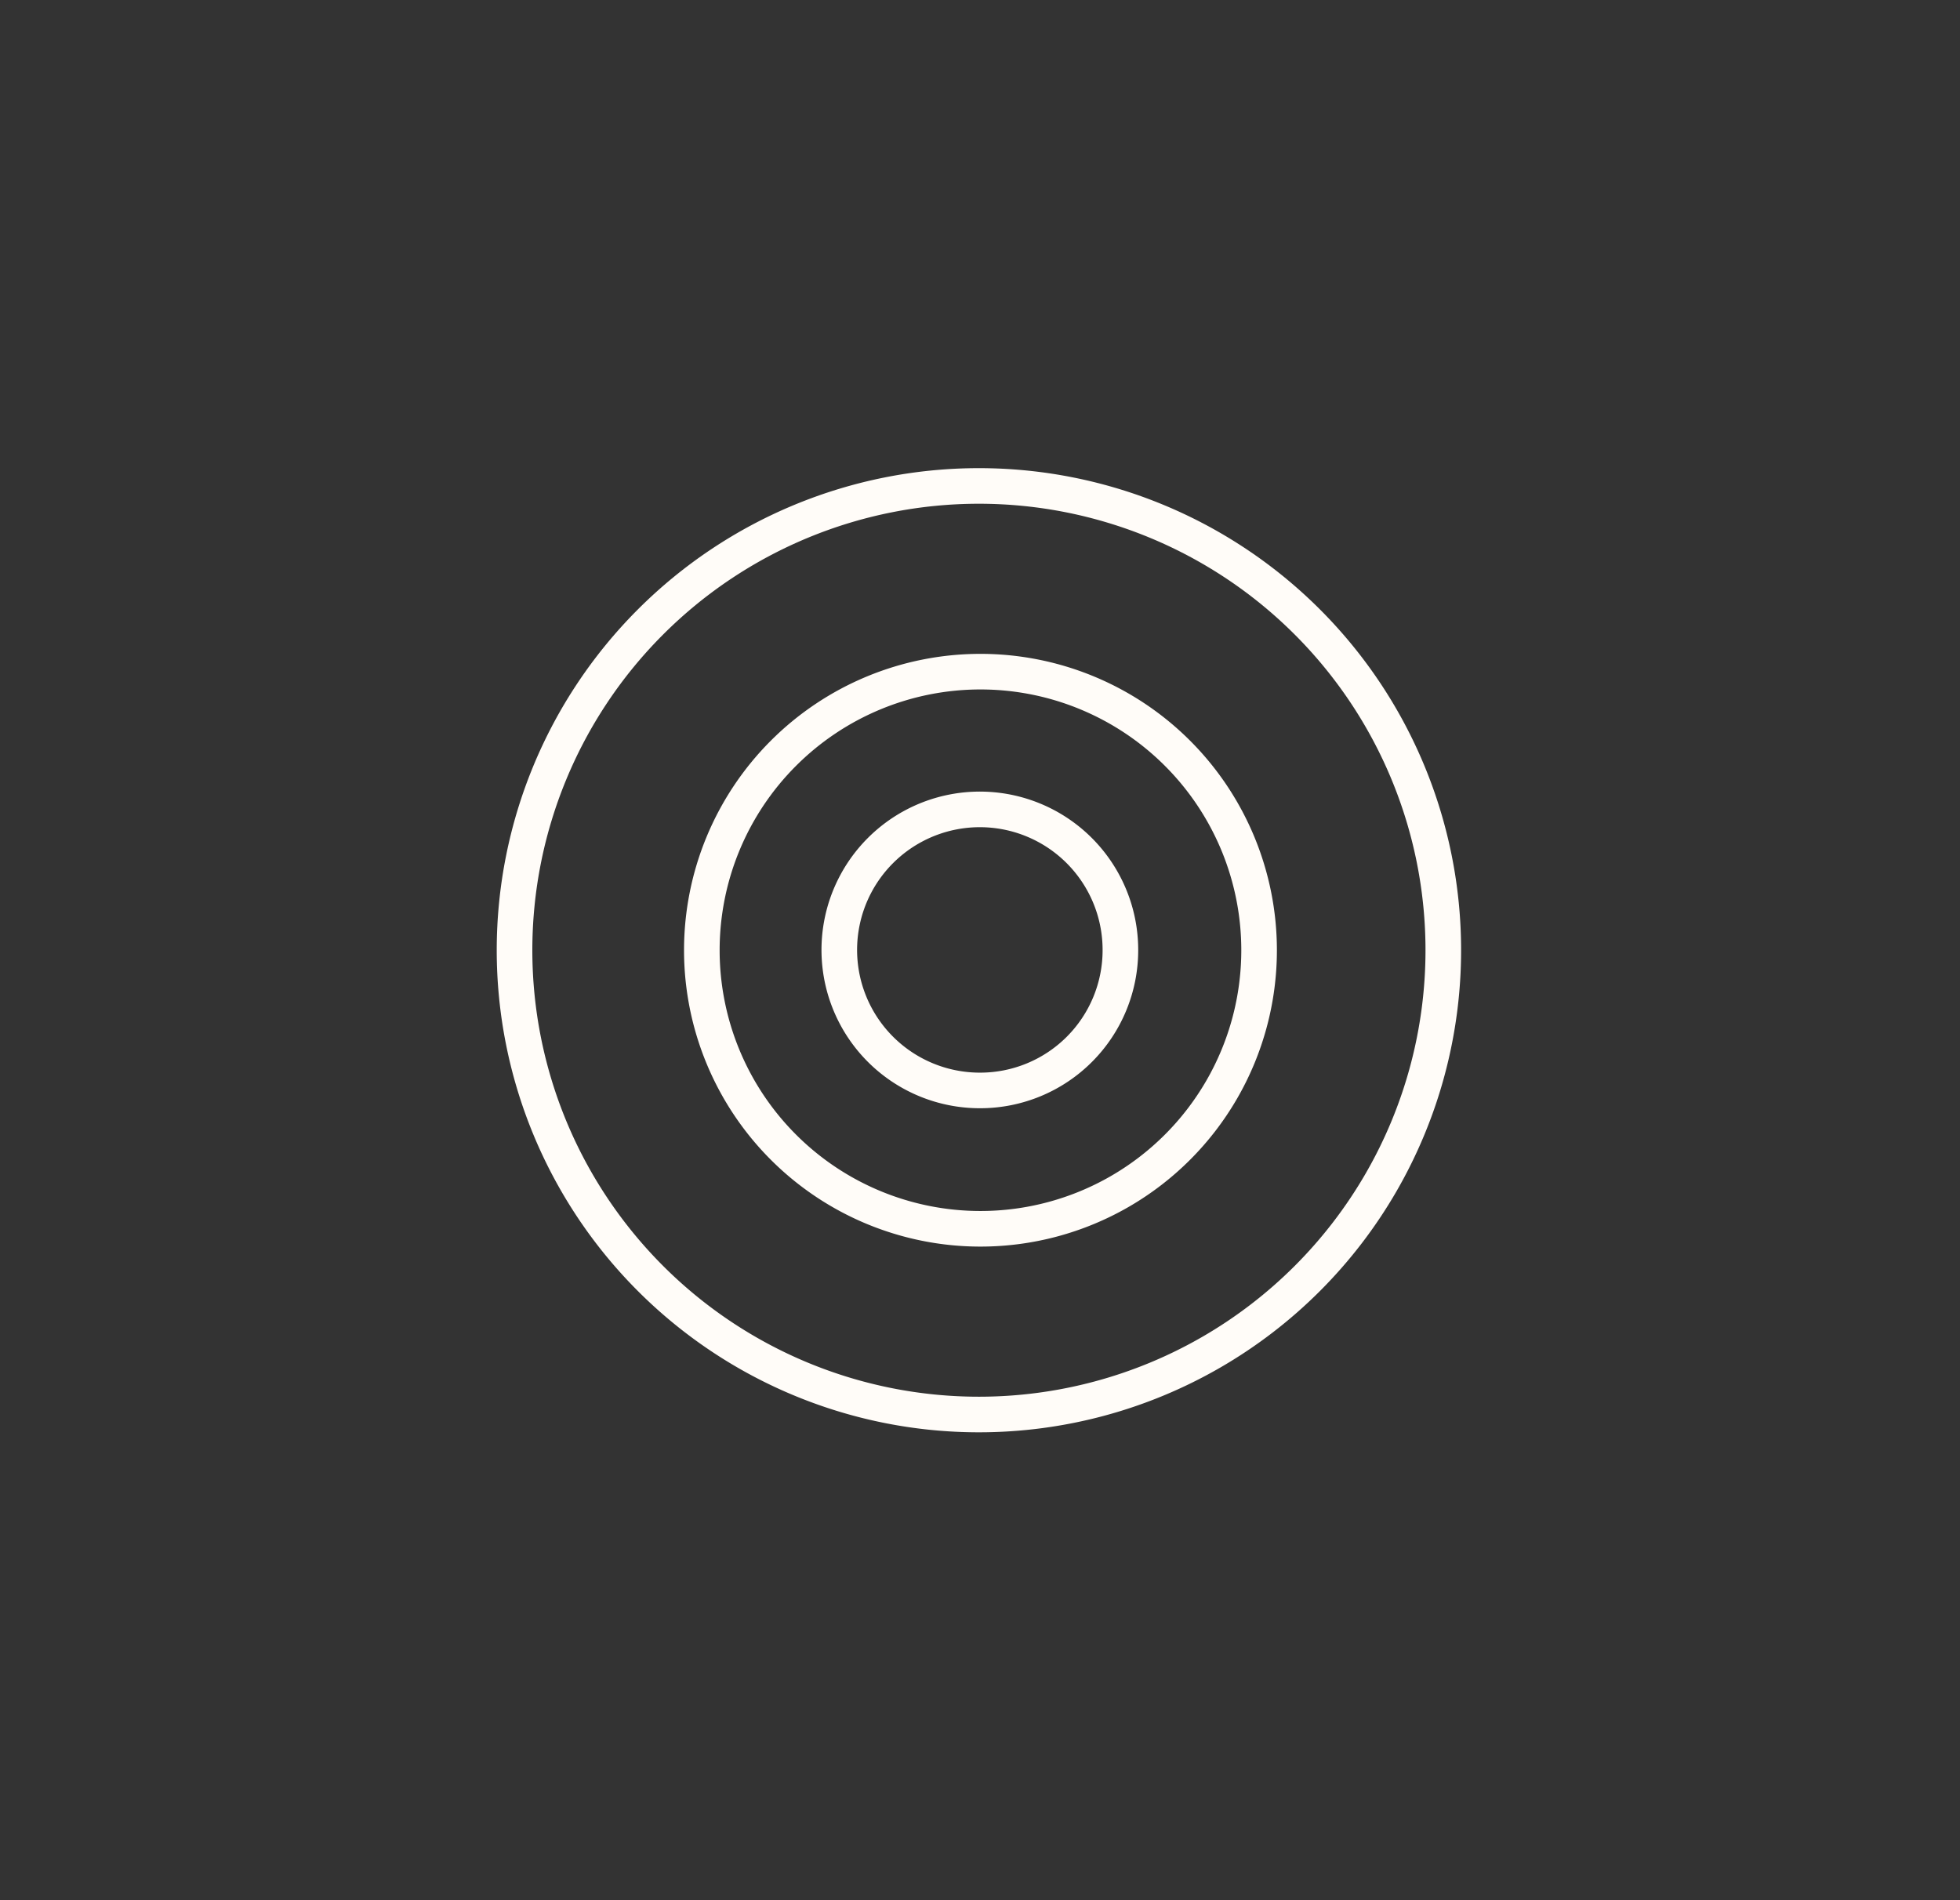 <?xml version="1.0" encoding="UTF-8"?> <svg xmlns="http://www.w3.org/2000/svg" xmlns:xlink="http://www.w3.org/1999/xlink" viewBox="0 0 63.31 61.39"><rect x="0" y="0" width="63.31" height="61.39" fill="#333333" stroke="none"/><defs><style>.cls-1,.cls-6{fill:none;}.cls-2{opacity:0;}.cls-3{clip-path:url(#clip-path);}.cls-4{clip-path:url(#clip-path-2);}.cls-5{fill:#fff6f1;}.cls-6{stroke:#fffcf8;stroke-linecap:round;stroke-miterlimit:10;stroke-width:1.15px;}</style><clipPath id="clip-path" transform="translate(0 0)"><rect class="cls-1" width="63.31" height="61.39"></rect></clipPath><clipPath id="clip-path-2" transform="translate(0 0)"><rect class="cls-1" width="63.31" height="61.39"></rect></clipPath></defs><g id="Capa_2" data-name="Capa 2"><g id="Capa_1-2" data-name="Capa 1"><g class="cls-2"><g class="cls-3"><g class="cls-4"><rect class="cls-5" width="63.31" height="61.39"></rect></g></g></g><path class="cls-6" d="M36.19,30.7a4.54,4.54,0,1,0-4.53,4.53A4.53,4.53,0,0,0,36.19,30.7Z" transform="translate(0 0)"></path><path class="cls-6" d="M40.67,30.7a9,9,0,1,0-9,9A9,9,0,0,0,40.67,30.7Z" transform="translate(0 0)"></path><path class="cls-6" d="M46.62,30.7a15,15,0,1,0-15,15A15,15,0,0,0,46.62,30.7Z" transform="translate(0 0)"></path></g></g></svg> 
